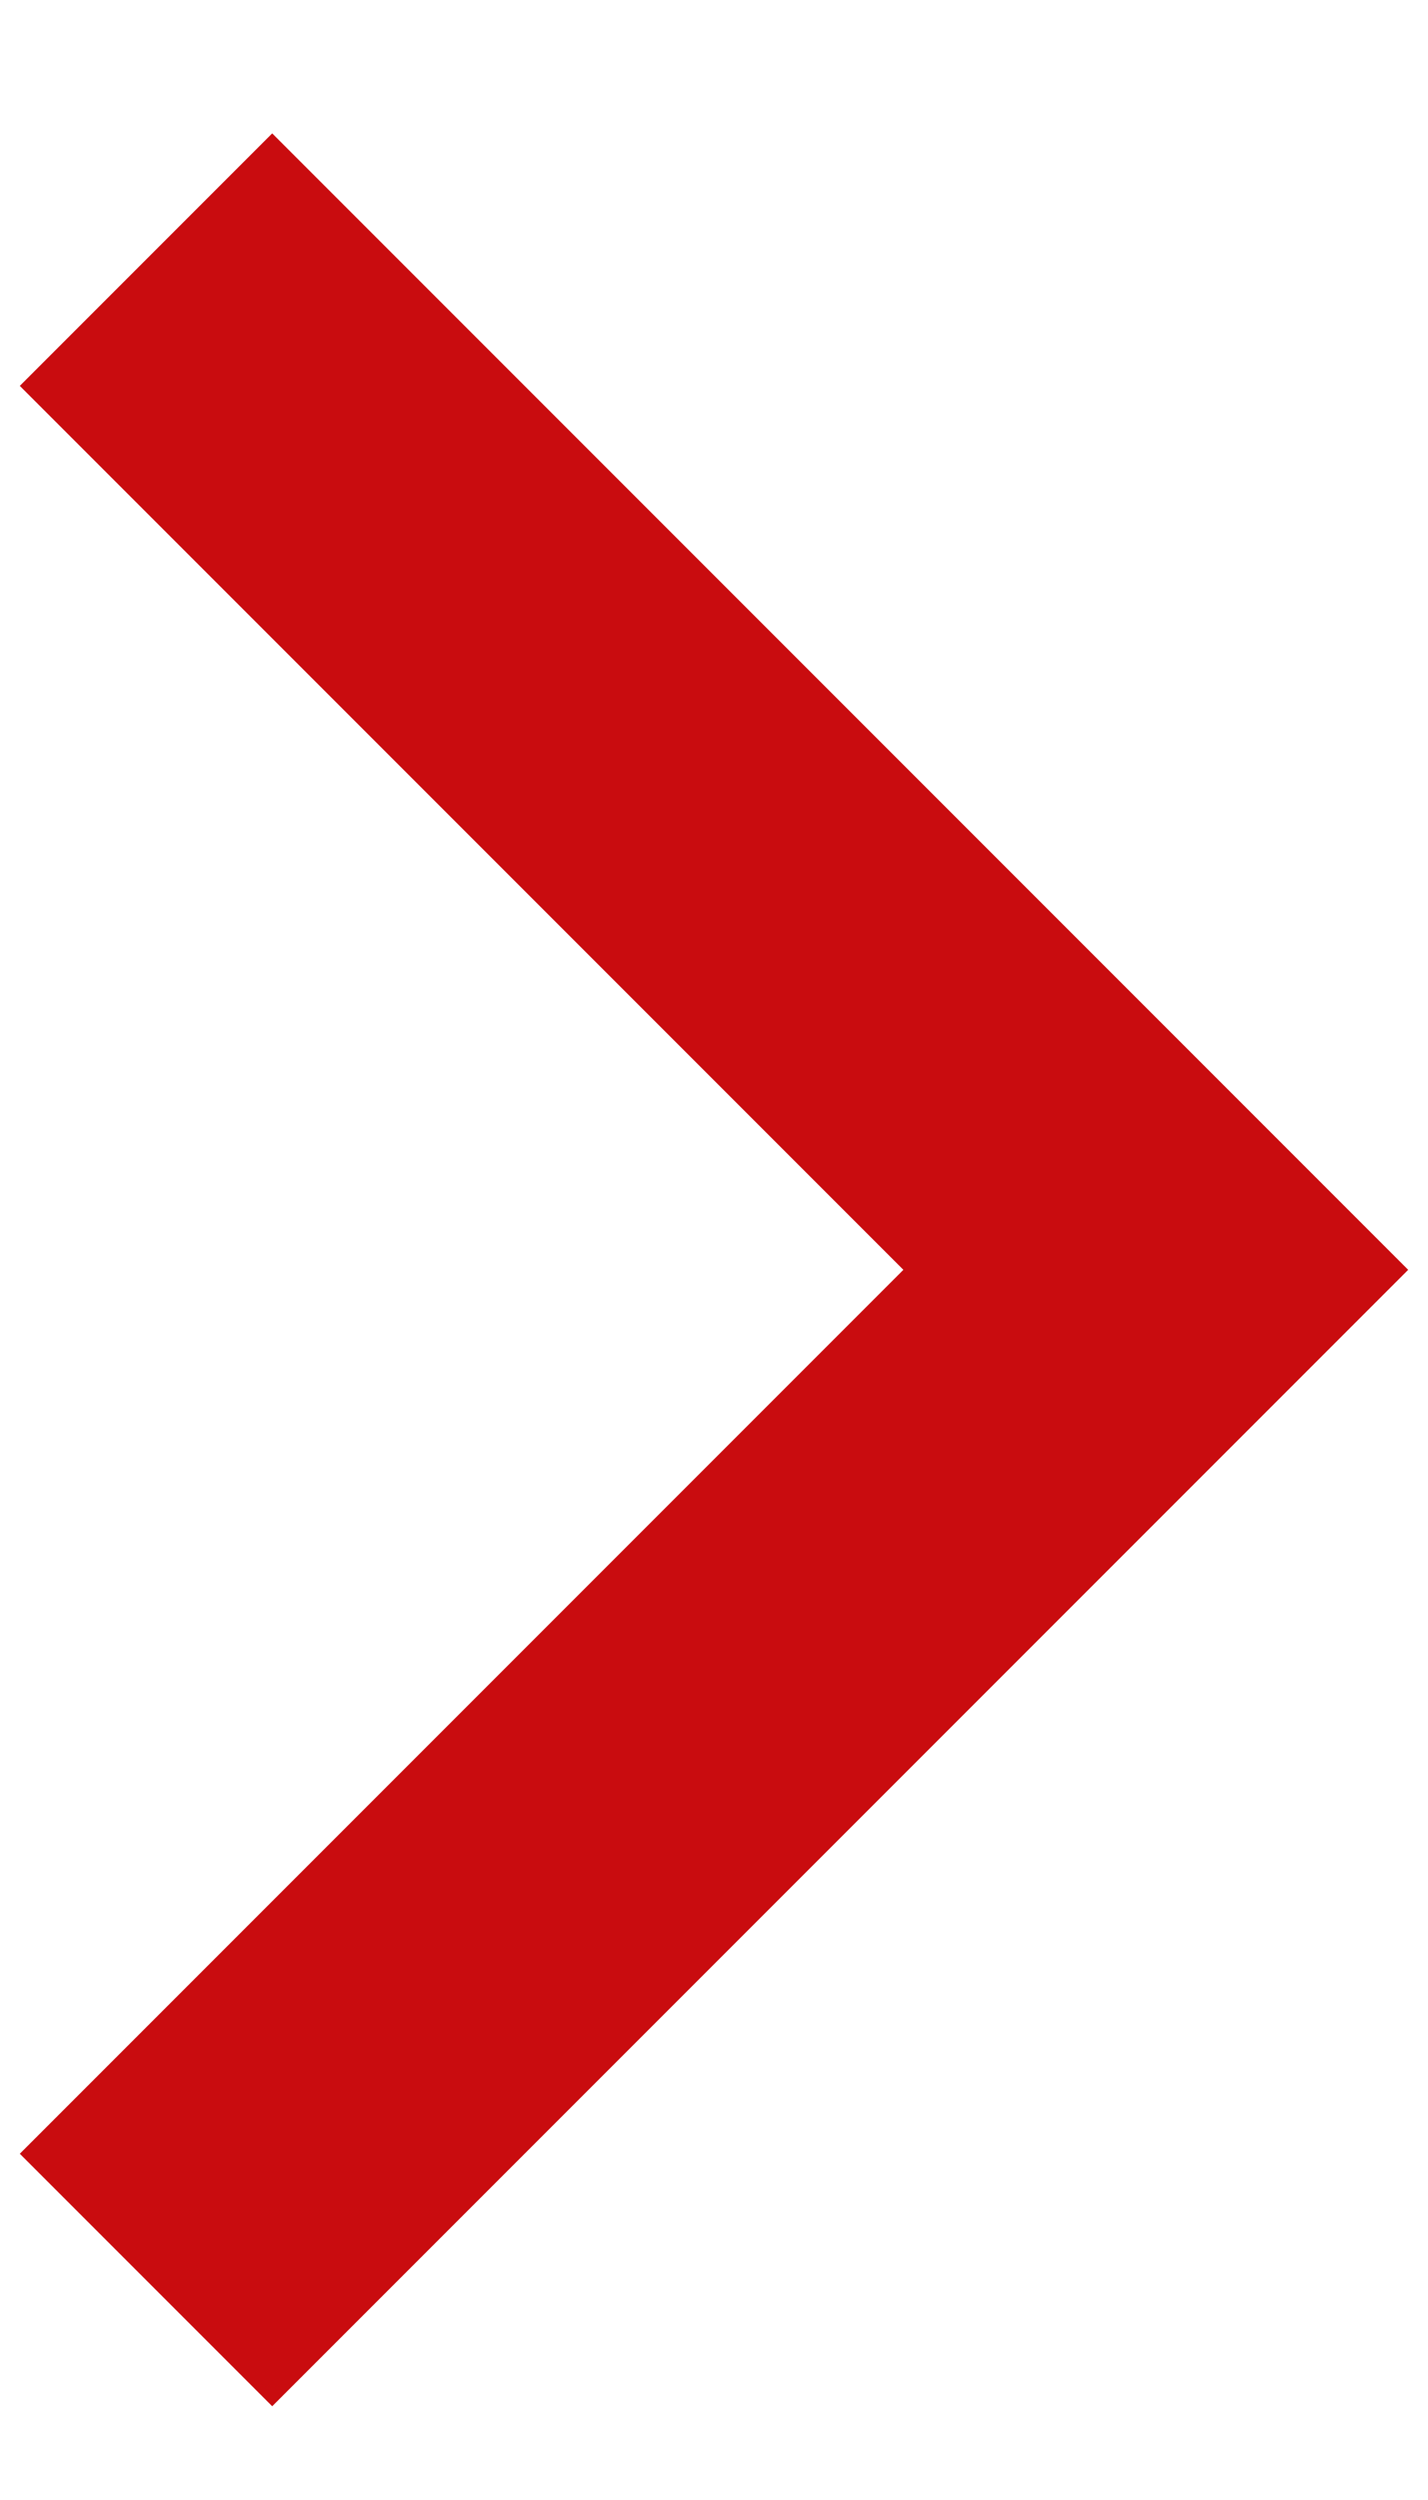 <svg width="8" height="14" viewBox="0 0 8 14" fill="none" xmlns="http://www.w3.org/2000/svg">
<path d="M5.061 7.111L0.111 2.161L1.525 0.747L7.889 7.111L1.525 13.475L0.111 12.061L5.061 7.111Z" fill="#C90C0F"/>
</svg>
